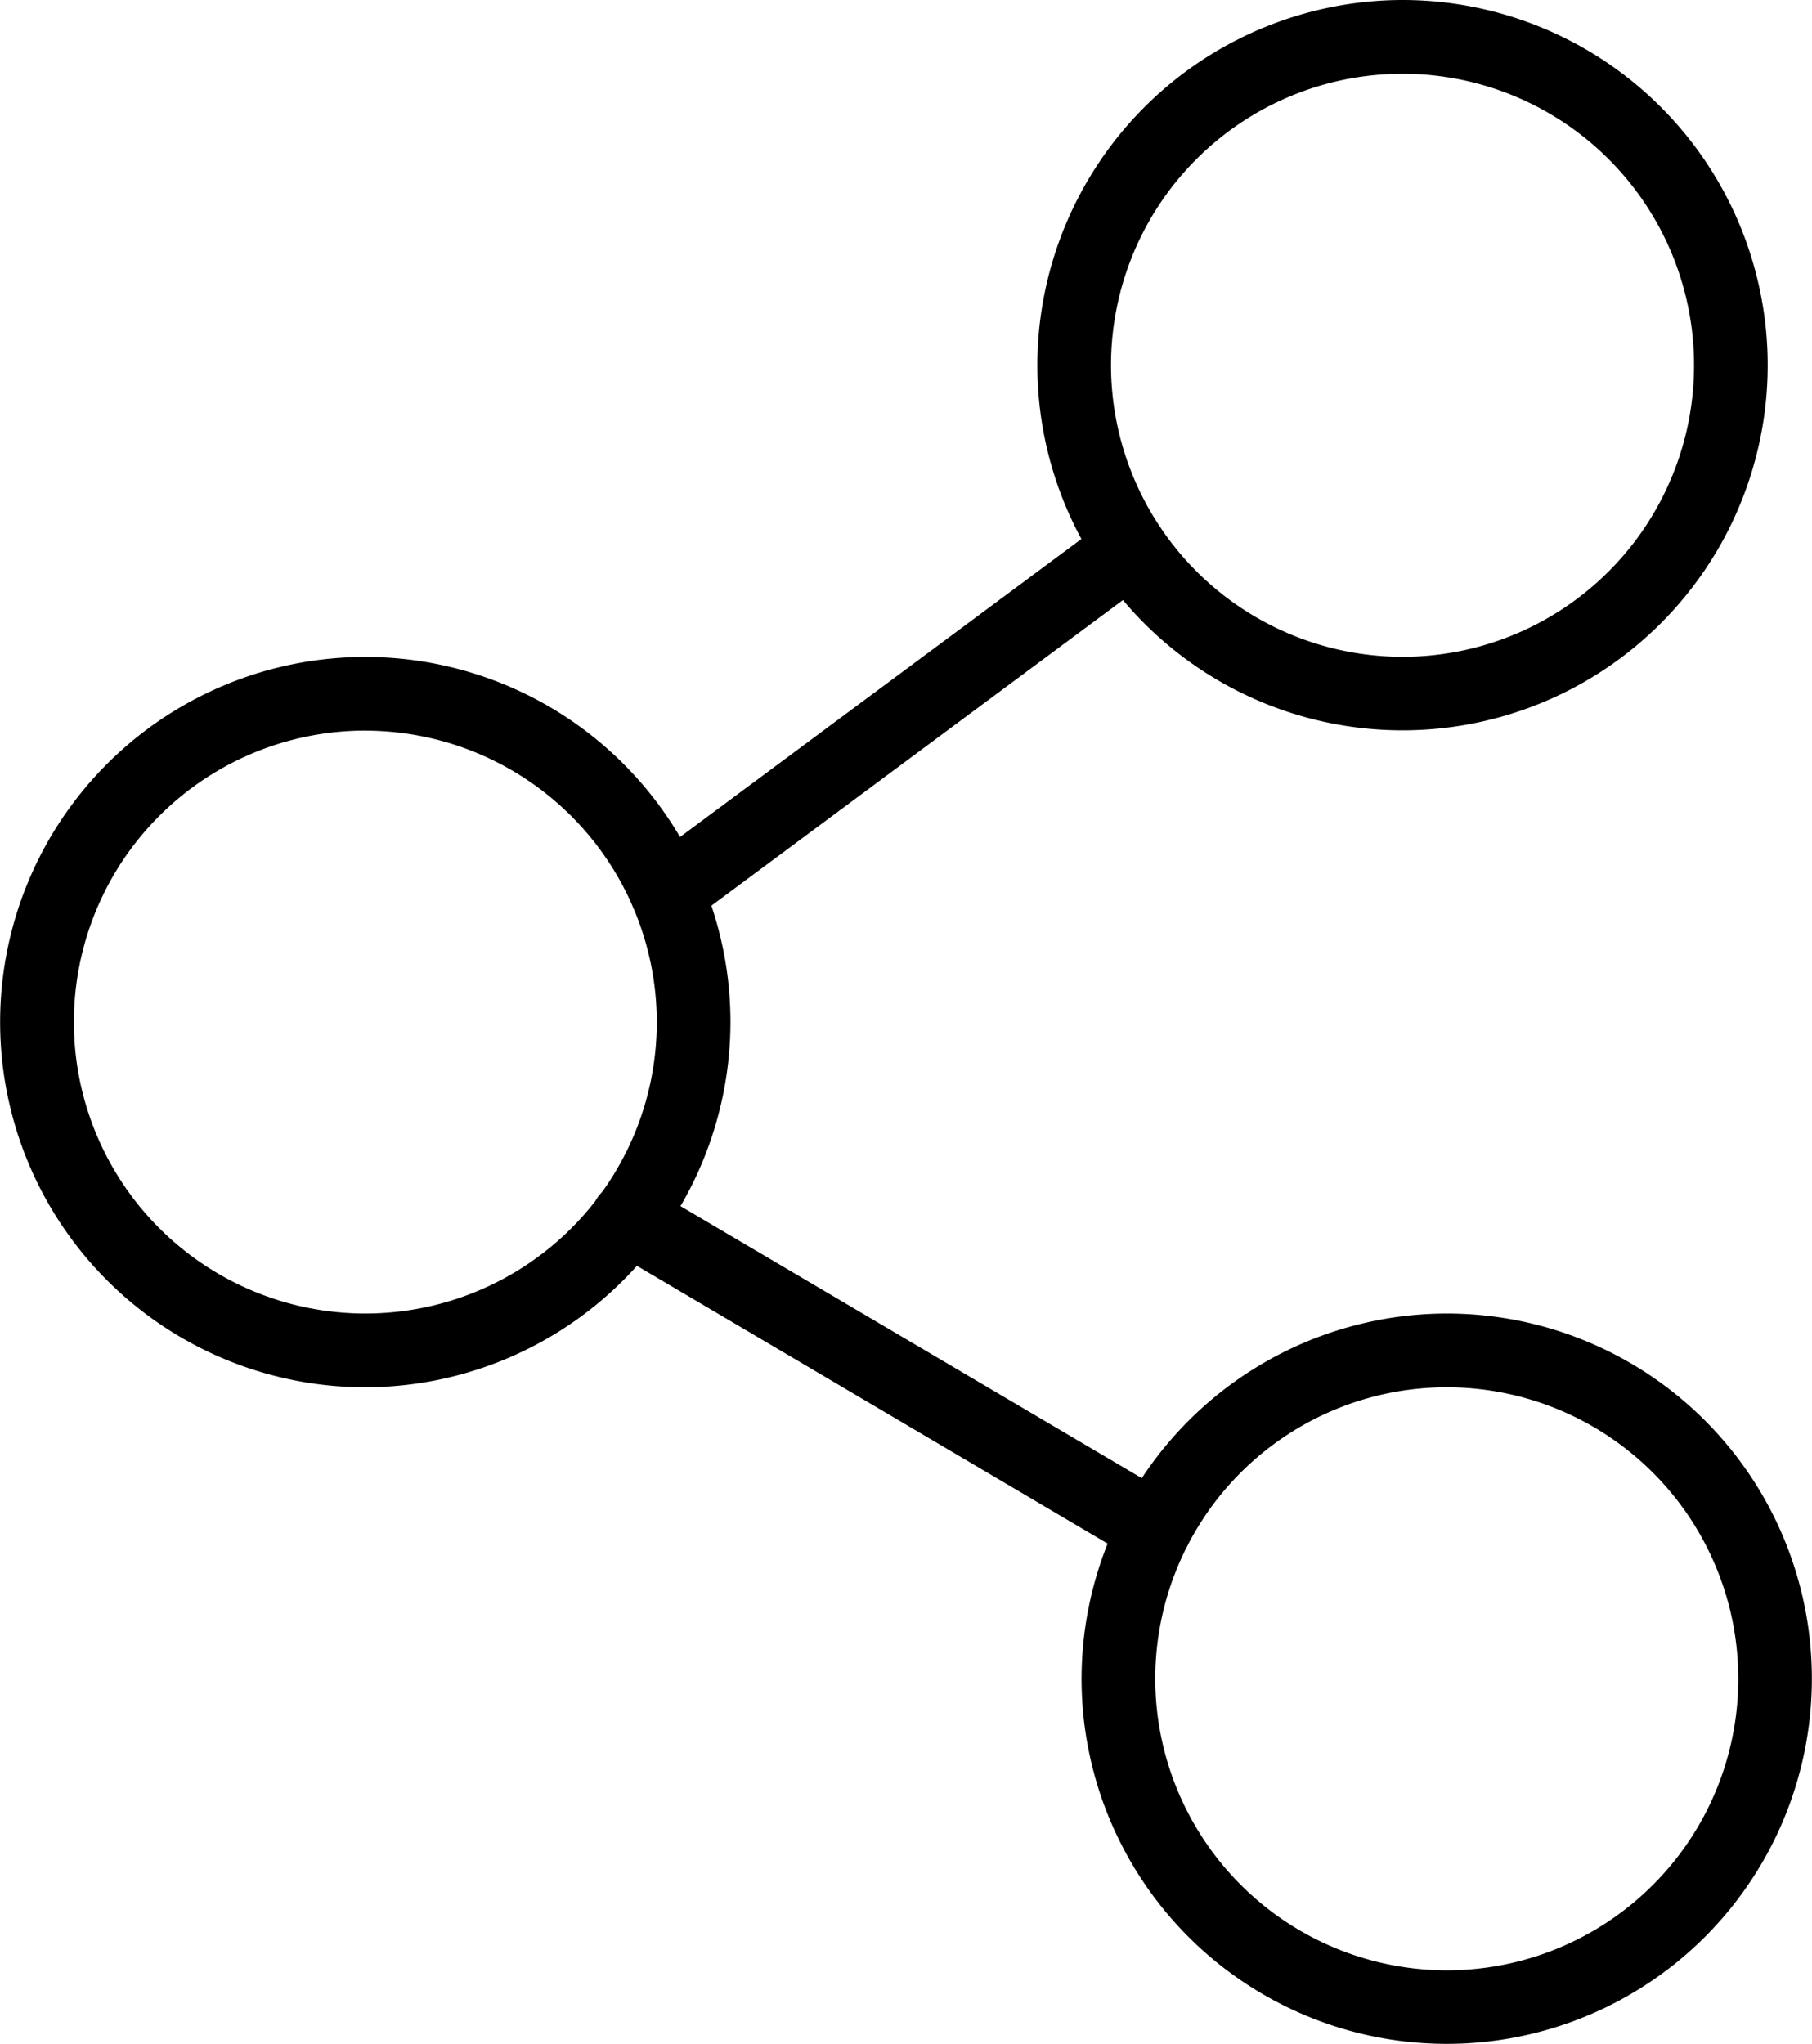 <svg xmlns="http://www.w3.org/2000/svg" width="29.277" height="33.026" viewBox="0 0 29.277 33.026">
  <g id="组_142" data-name="组 142" transform="translate(-1138.431 -1065.595)">
    <path id="路径_114" data-name="路径 114" d="M1144.333,1088.009a5.9,5.9,0,1,1,5.9-5.9A5.908,5.908,0,0,1,1144.333,1088.009Zm0-10.61a4.709,4.709,0,1,0,4.71,4.709A4.715,4.715,0,0,0,1144.333,1077.4Z"/>
    <path id="路径_115" data-name="路径 115" d="M1161.092,1065.595a5.9,5.9,0,1,1-5.9,5.9A5.908,5.908,0,0,1,1161.092,1065.595Zm0,10.612a4.71,4.71,0,1,0-4.71-4.71A4.715,4.715,0,0,0,1161.092,1076.207Z"/>
    <path id="路径_116" data-name="路径 116" d="M1161.806,1086.817a5.9,5.9,0,1,1-5.9,5.9A5.909,5.909,0,0,1,1161.806,1086.817Zm0,10.612a4.71,4.71,0,1,0-4.709-4.71A4.715,4.715,0,0,0,1161.806,1097.429Z"/>
    <path id="直线_1" data-name="直线 1" d="M8.516,5.621a.593.593,0,0,1-.3-.083L-.3.513A.6.6,0,0,1-.513-.3.6.6,0,0,1,.3-.513L8.819,4.511a.6.6,0,0,1-.3,1.109Z" transform="translate(1148.58 1085.273)"/>
    <path id="直线_2" data-name="直线 2" d="M0,6.152a.6.6,0,0,1-.479-.241.6.6,0,0,1,.123-.834L7.126-.478a.6.6,0,0,1,.834.123.6.6,0,0,1-.123.834L.355,6.035A.593.593,0,0,1,0,6.152Z" transform="translate(1149.209 1074.461)"/>
  </g>
</svg>
